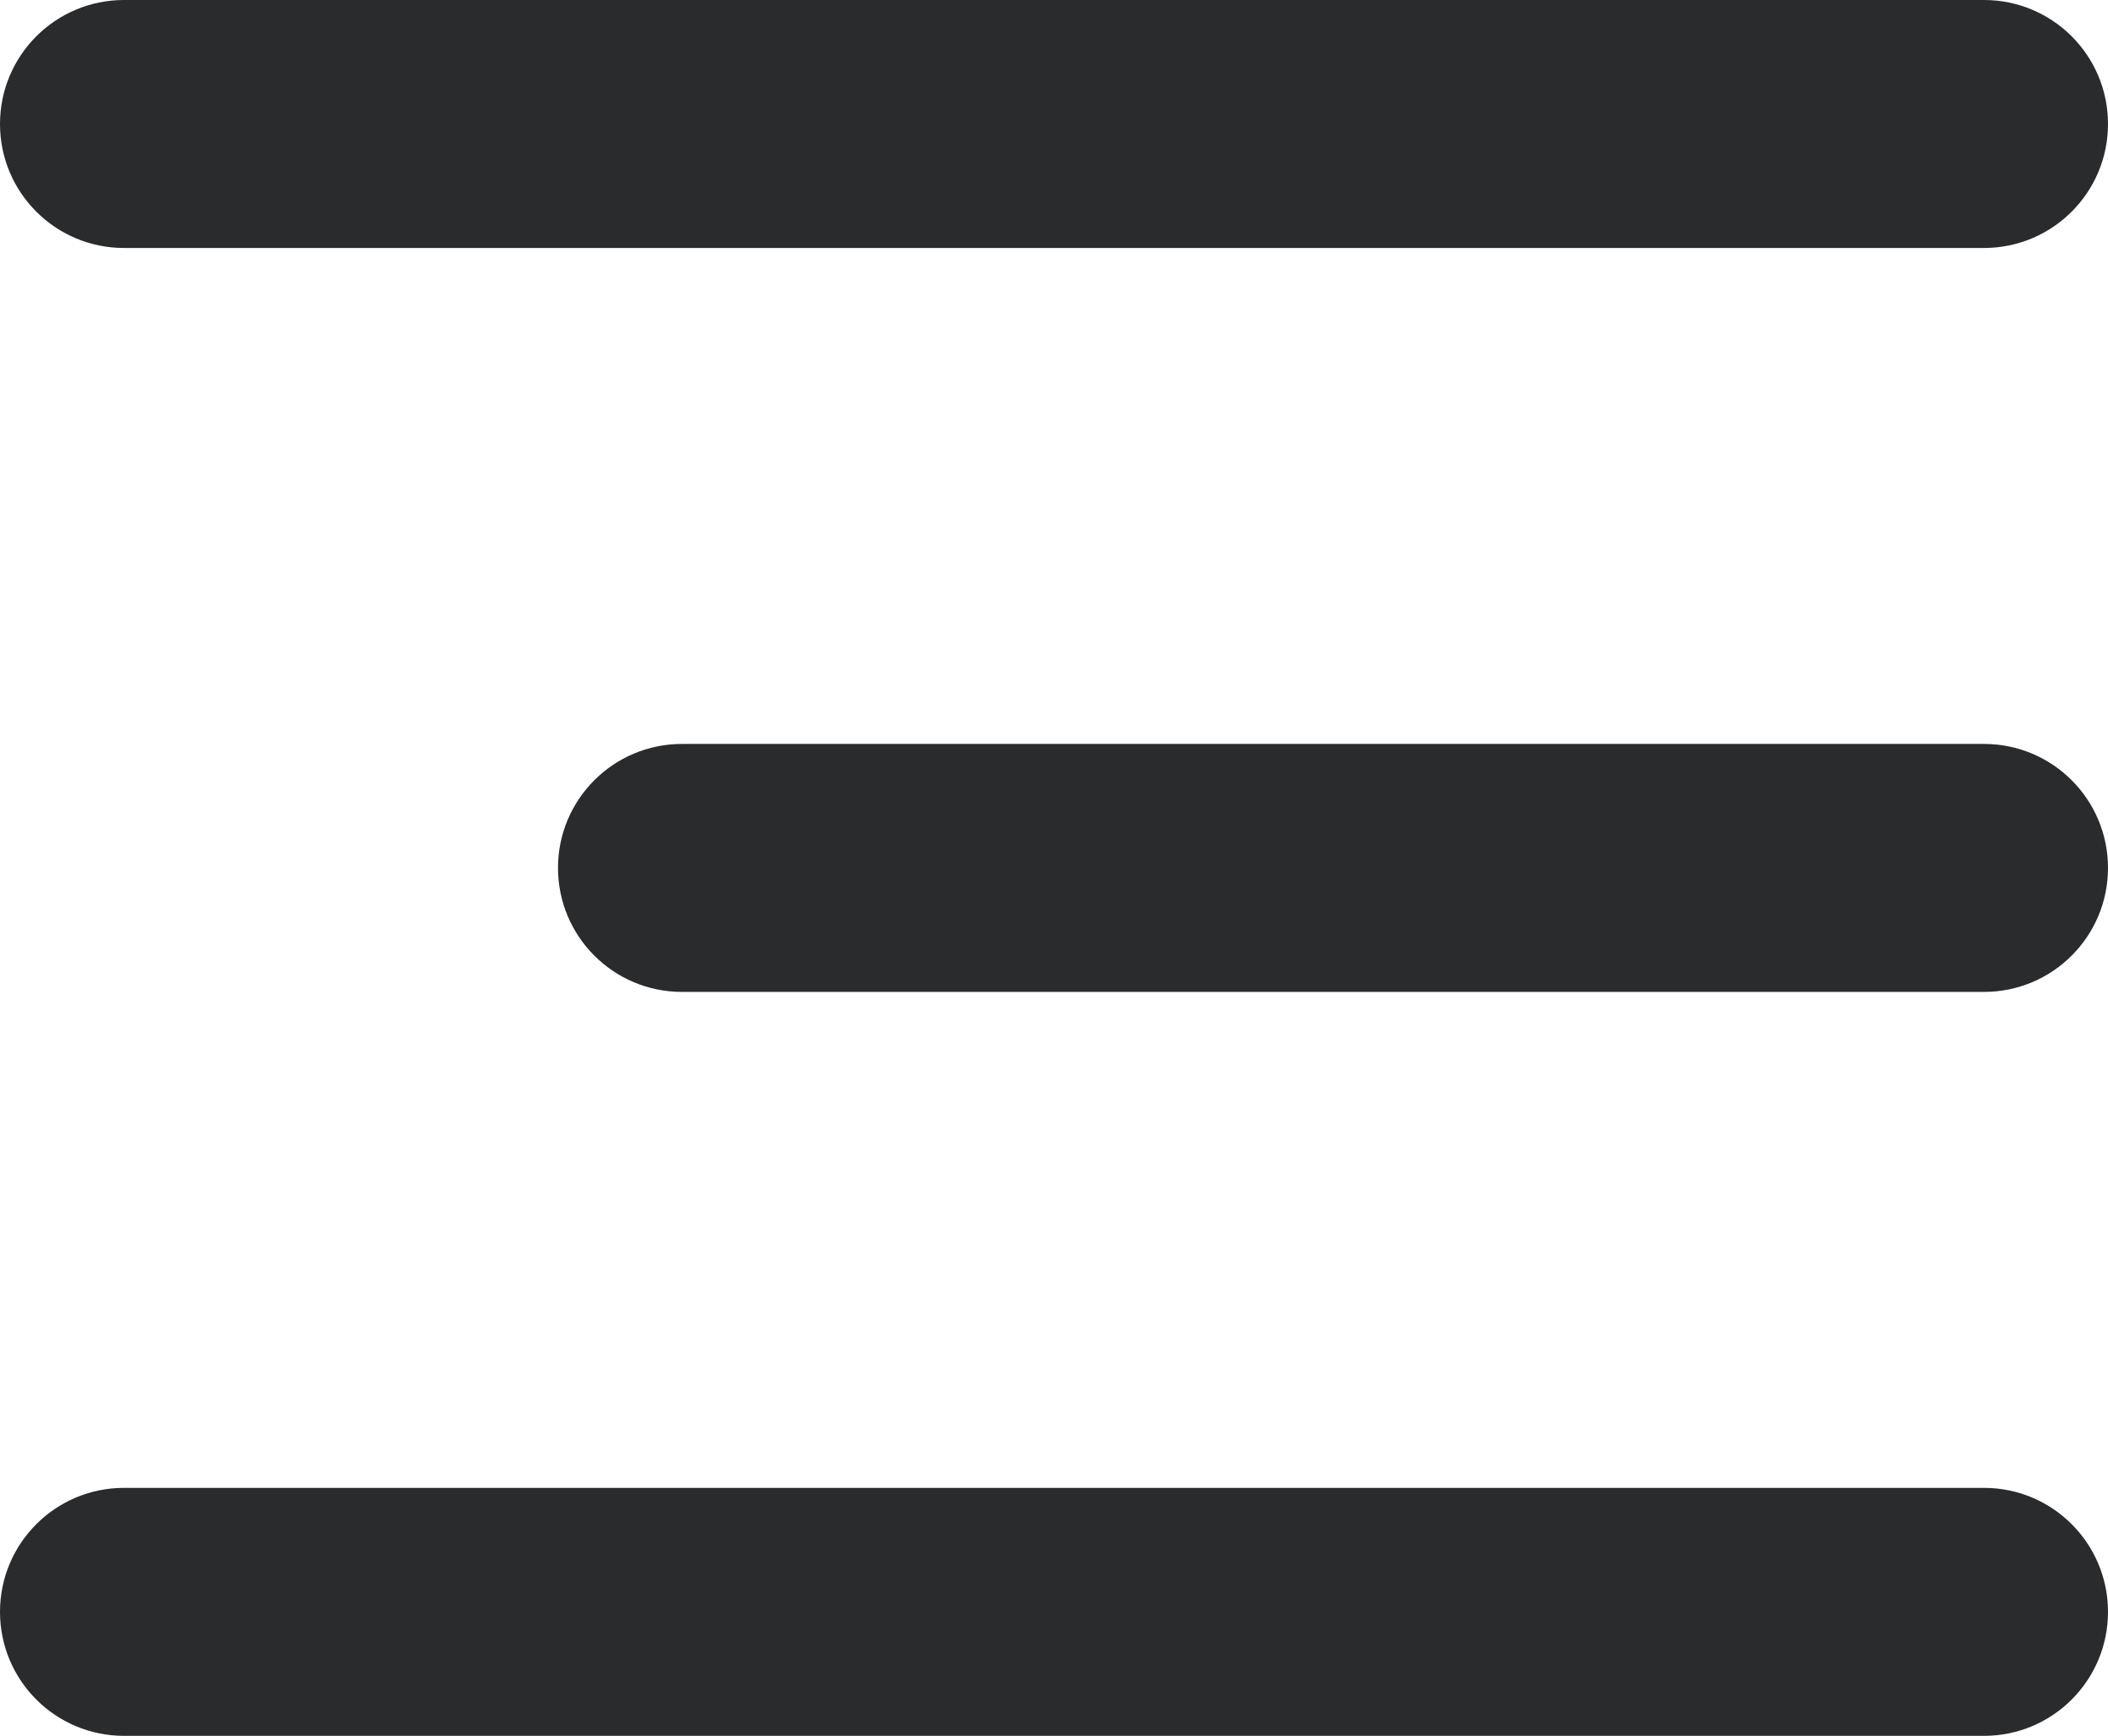 <?xml version="1.0" encoding="UTF-8"?> <svg xmlns="http://www.w3.org/2000/svg" width="34" height="28" viewBox="0 0 34 28" fill="none"><path fill-rule="evenodd" clip-rule="evenodd" d="M0 2C0 0.895 0.895 0 2 0H32C33.105 0 34 0.895 34 2C34 3.105 33.105 4 32 4H2C0.895 4 0 3.105 0 2ZM9 14C9 12.895 9.895 12 11 12H32C33.105 12 34 12.895 34 14C34 15.105 33.105 16 32 16H11C9.895 16 9 15.105 9 14ZM2 24C0.895 24 0 24.895 0 26C0 27.105 0.895 28 2 28H32C33.105 28 34 27.105 34 26C34 24.895 33.105 24 32 24H2Z" fill="#2A2B2D"></path></svg> 